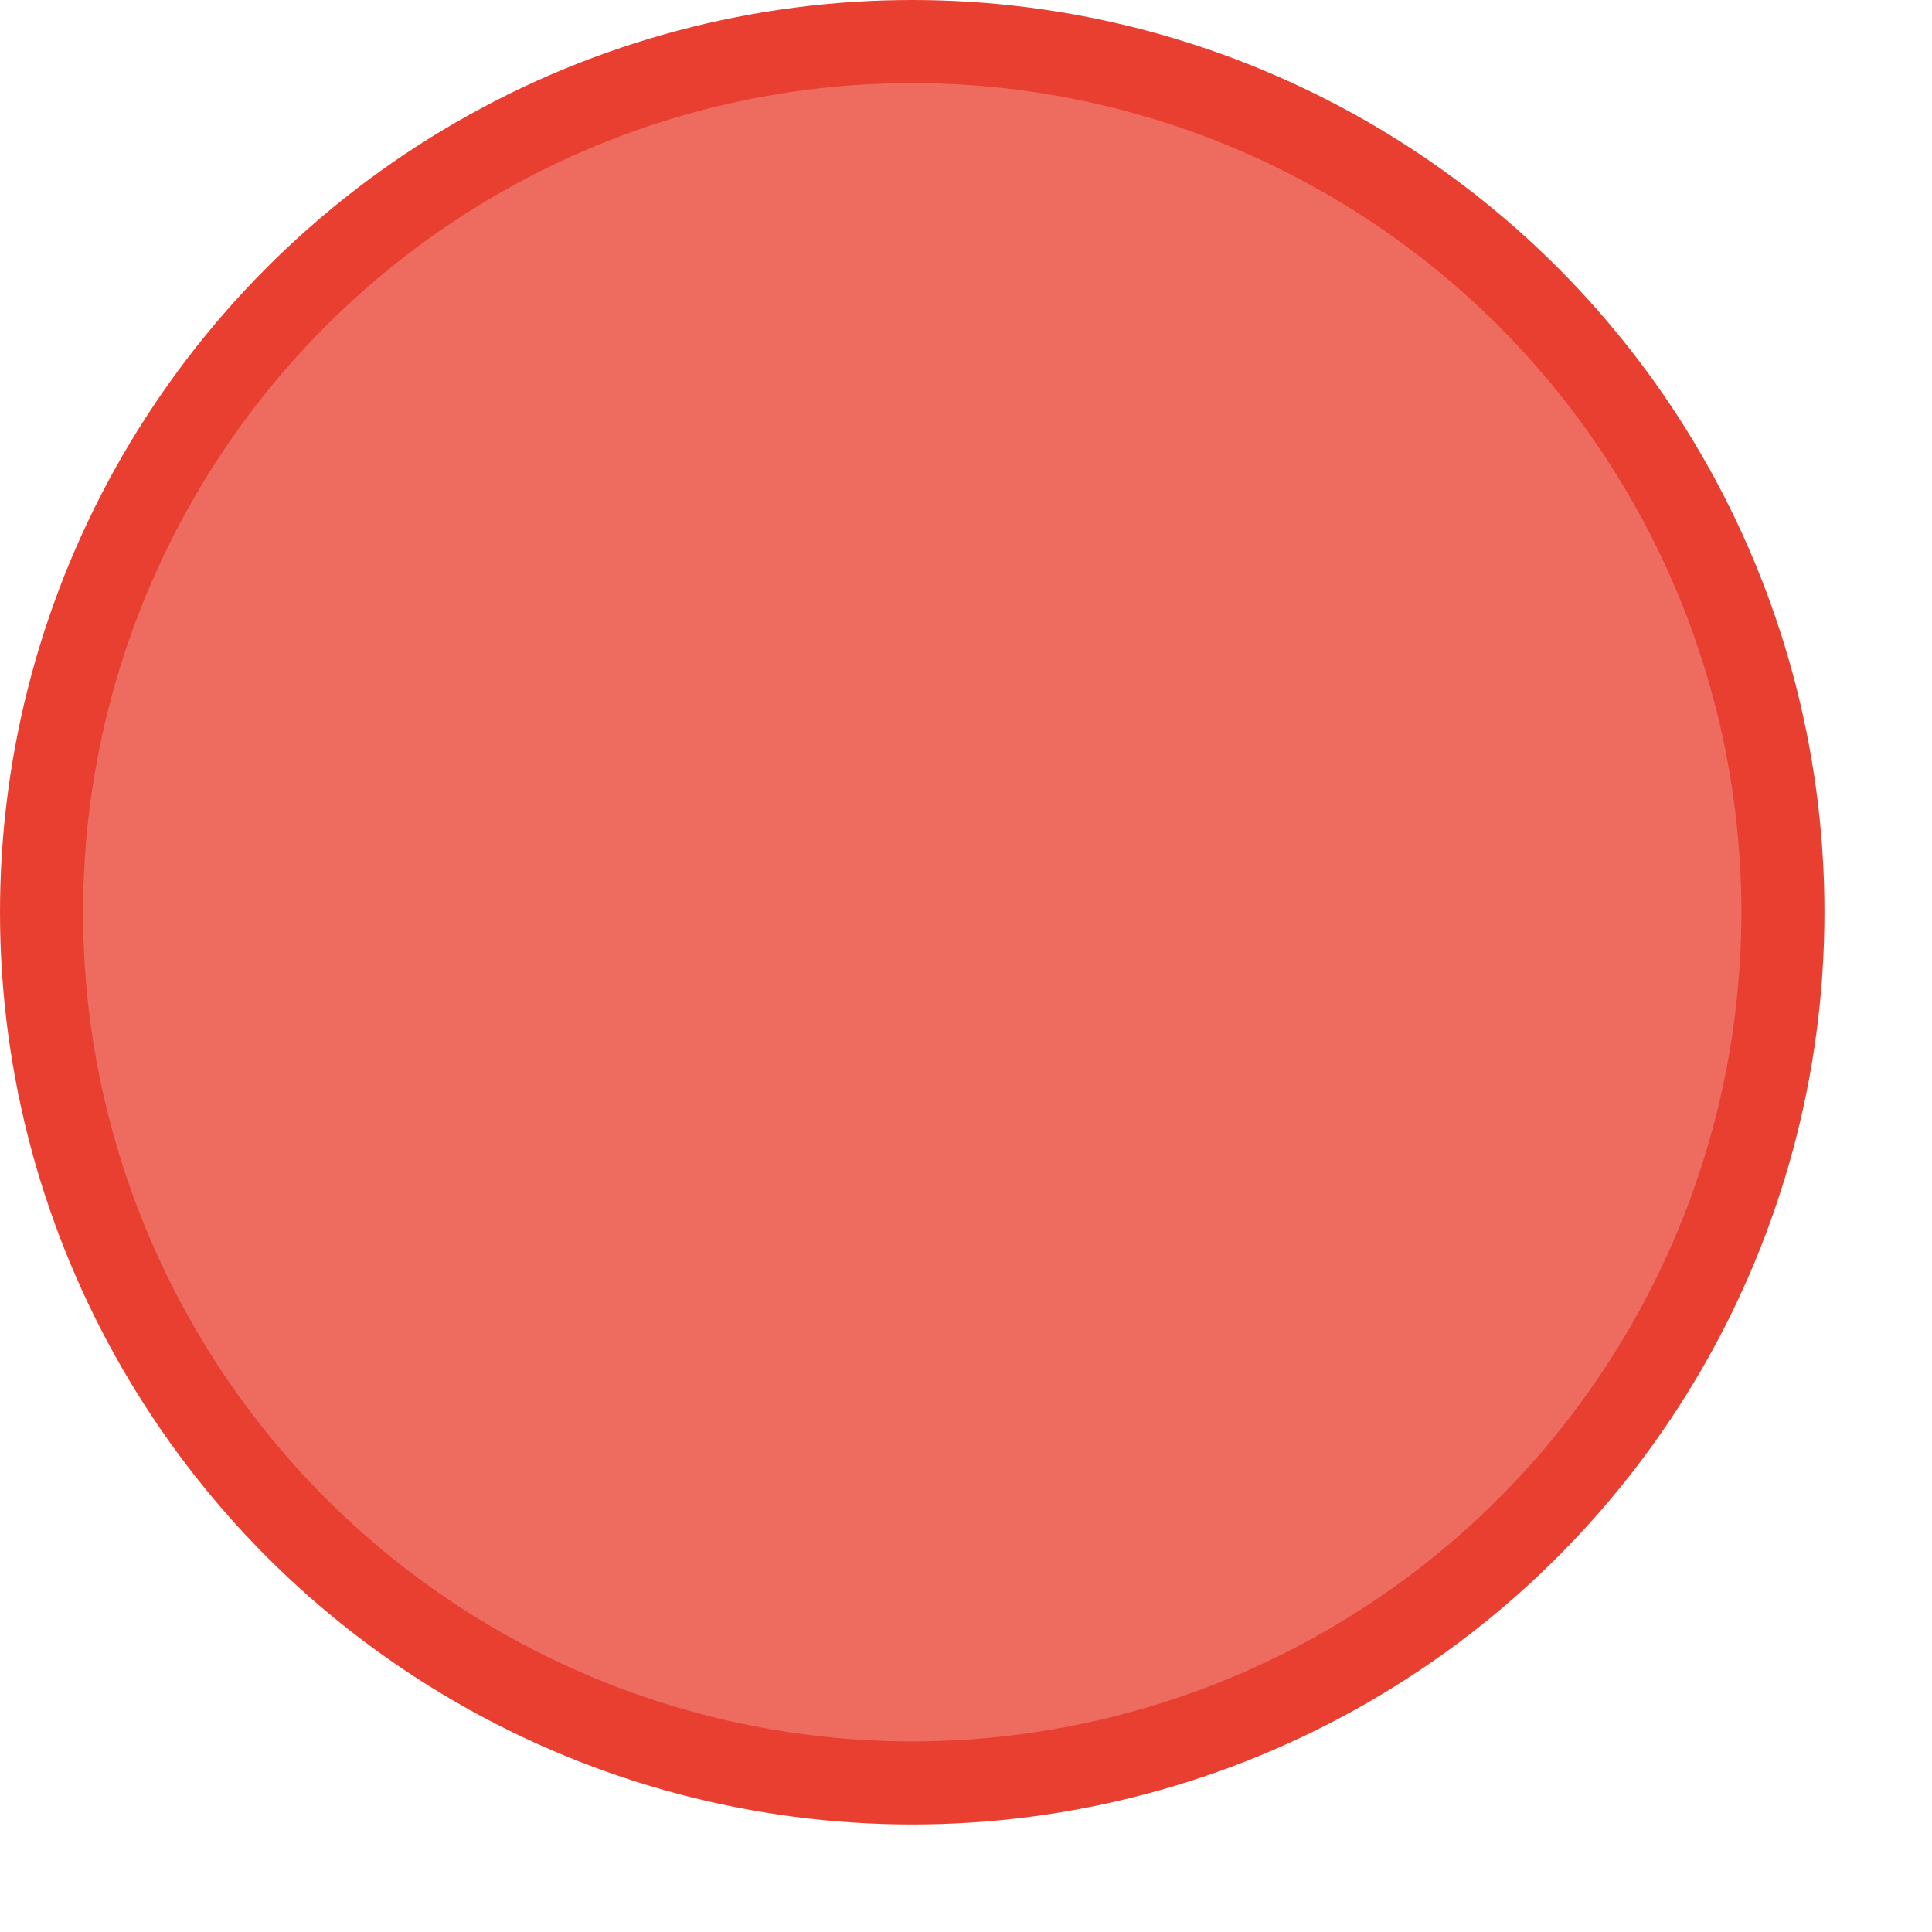 <?xml version="1.0" encoding="utf-8"?>
<svg xmlns="http://www.w3.org/2000/svg" fill="none" height="100%" overflow="visible" preserveAspectRatio="none" style="display: block;" viewBox="0 0 6 6" width="100%">
<circle cx="2.833" cy="2.833" fill="#EE6B5F" id="Mac Close" r="2.704" stroke="#E93F30" stroke-width="0.258"/>
</svg>